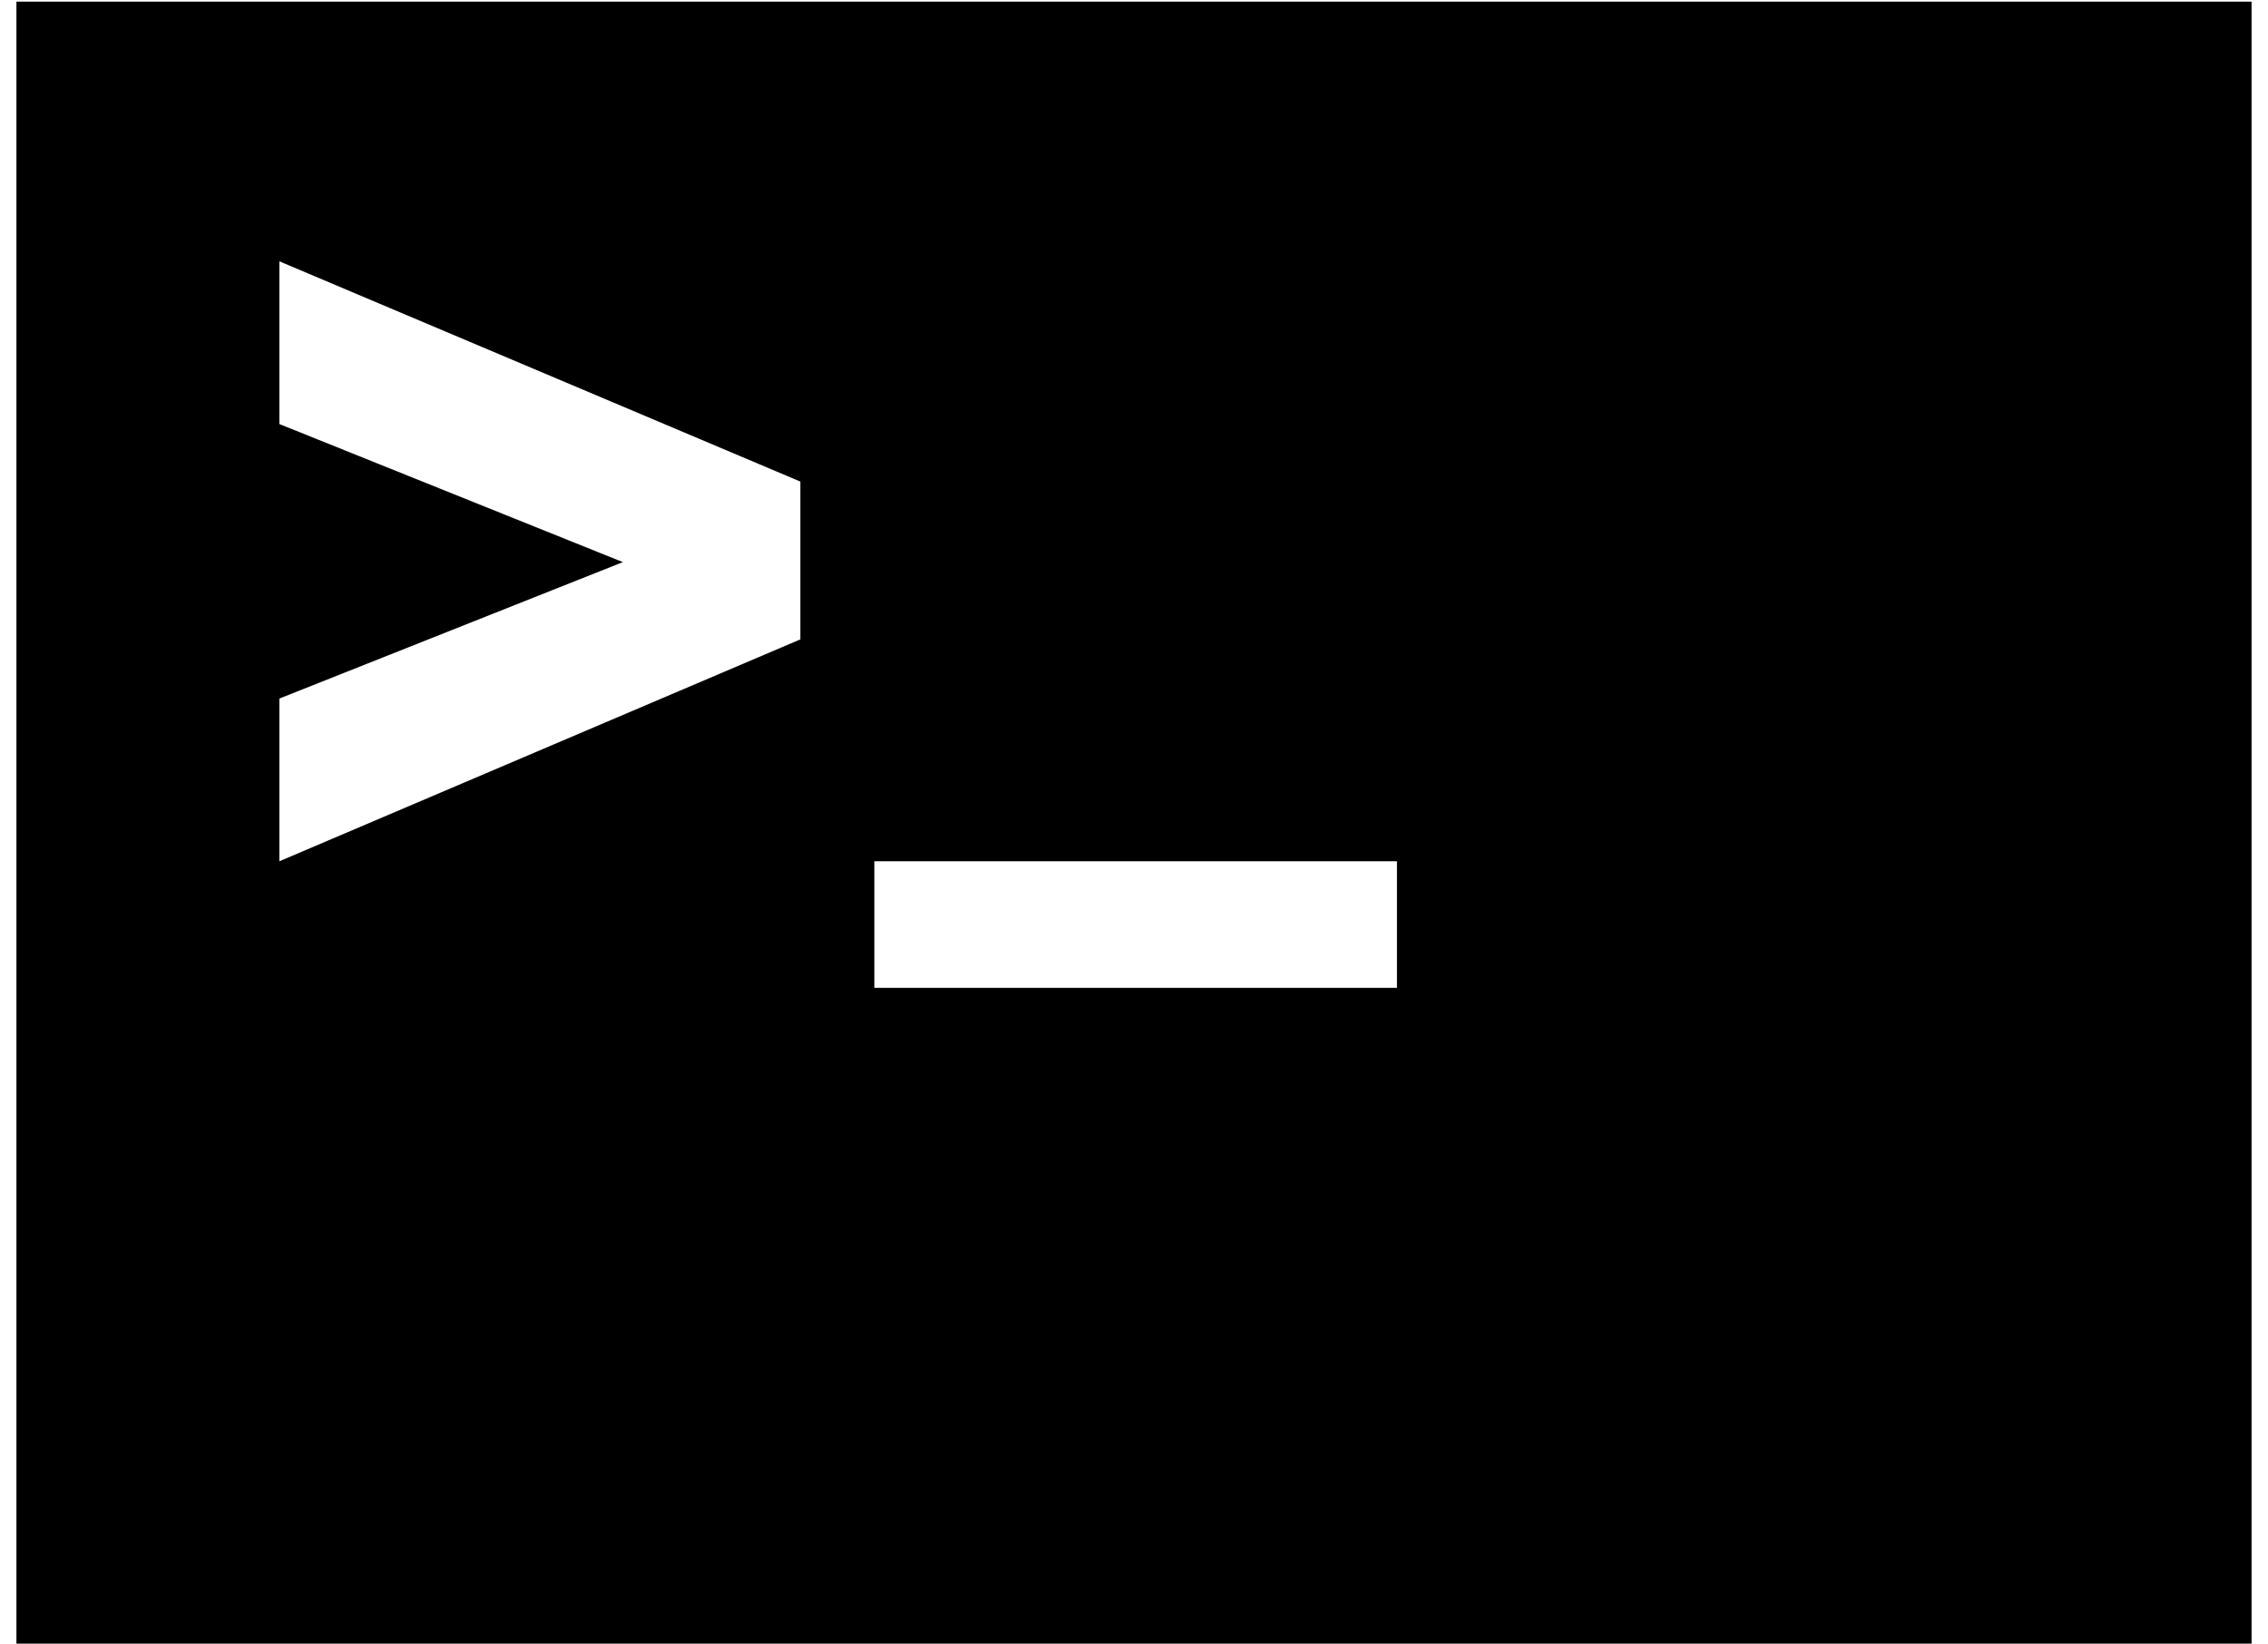 <?xml version="1.0" standalone="no"?>
<!DOCTYPE svg PUBLIC "-//W3C//DTD SVG 1.1//EN" "http://www.w3.org/Graphics/SVG/1.1/DTD/svg11.dtd" >
<svg xmlns="http://www.w3.org/2000/svg" xmlns:xlink="http://www.w3.org/1999/xlink" version="1.1" viewBox="-10 0 1380 1000">
   <path fill="currentColor"
d="M1360 1v1000h-1360v-1000h1360zM522 601h318v-77h-318v77zM160 524l317 -135v-96l-317 -134v99l209 84l-209 83v99z" />
</svg>
